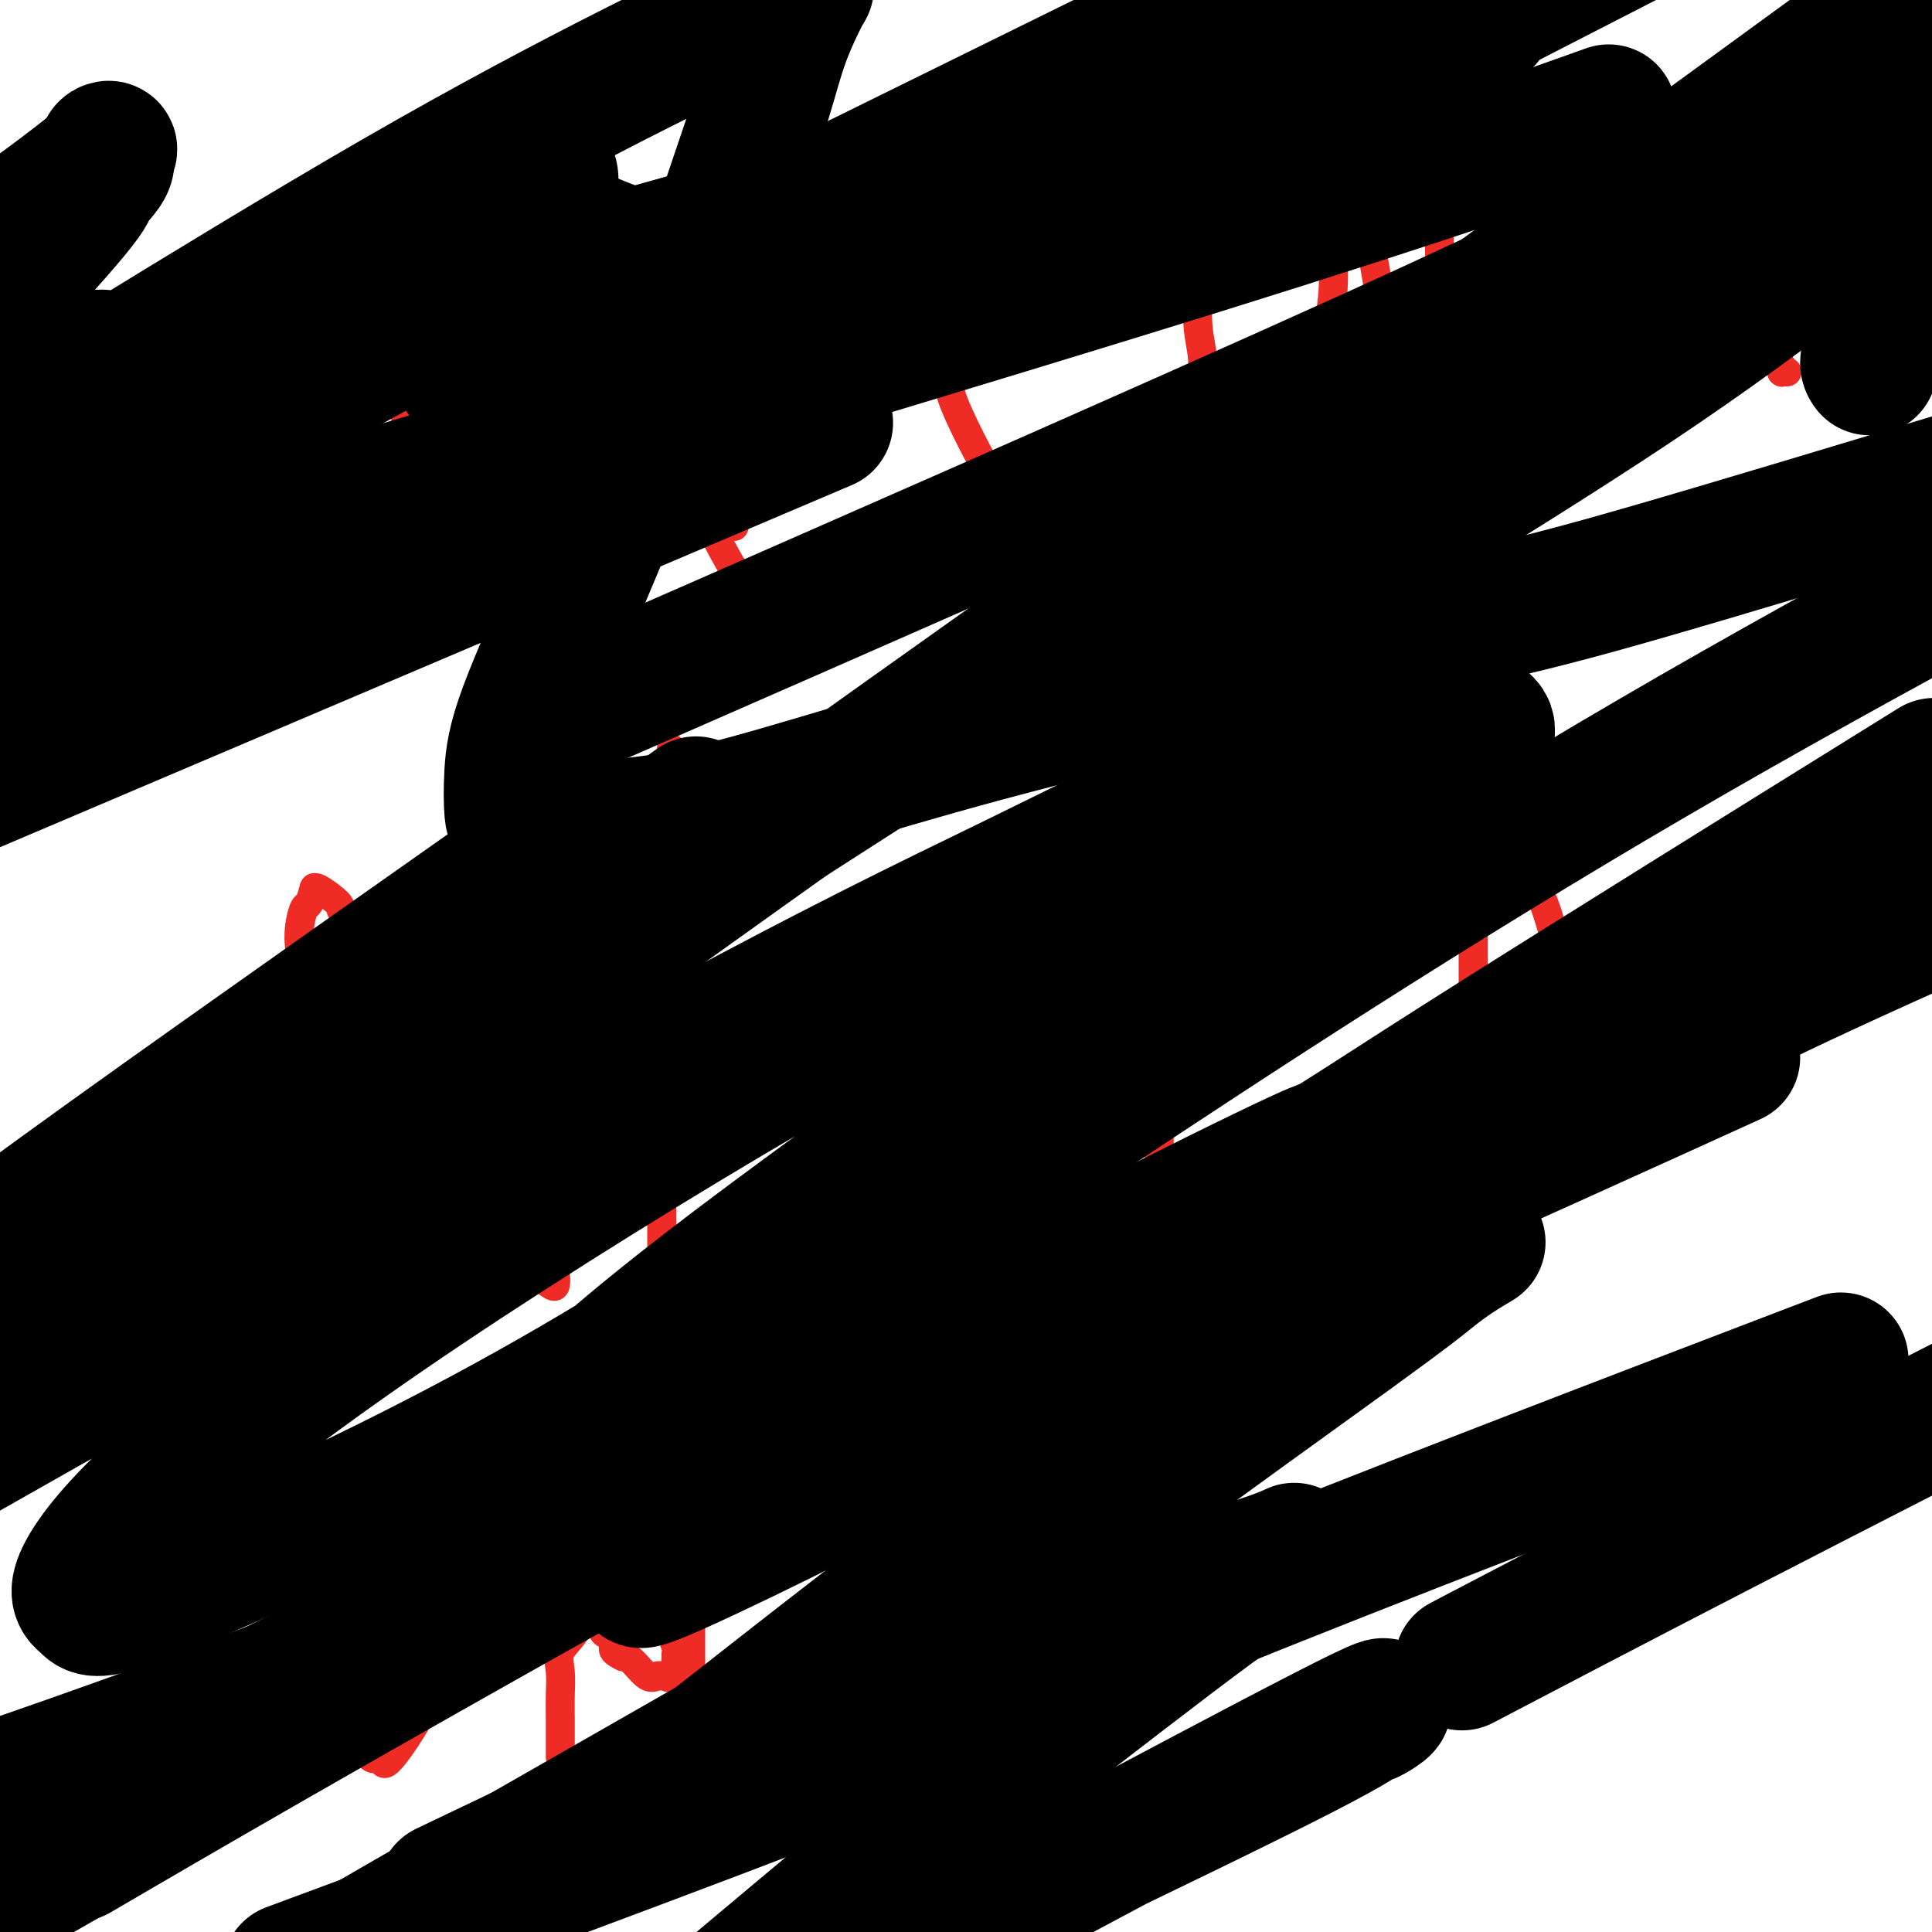 <svg viewBox='0 0 400 400' version='1.1' xmlns='http://www.w3.org/2000/svg' xmlns:xlink='http://www.w3.org/1999/xlink'><g fill='none' stroke='#EE2B24' stroke-width='6' stroke-linecap='round' stroke-linejoin='round'><path d='M53,49c0.000,0.953 0.000,1.905 0,2c0.000,0.095 0.000,-0.668 0,1c0.000,1.668 0.000,5.766 0,7c0.000,1.234 0.000,-0.397 0,1c-0.000,1.397 0.000,5.821 0,11c-0.000,5.179 0.000,11.114 0,16c0.000,4.886 0.000,8.722 0,13c0.000,4.278 0.000,8.998 0,12c0.000,3.002 0.000,4.285 0,5c0.000,0.715 0.000,0.860 0,1c0.000,0.140 0.000,0.275 0,0c-0.000,-0.275 -0.000,-0.959 0,-2c0.000,-1.041 0.000,-2.440 0,-3c0.000,-0.560 0.000,-0.280 0,0'/><path d='M64,56c0.341,-0.000 0.682,-0.000 1,0c0.318,0.000 0.614,0.000 1,0c0.386,-0.000 0.863,-0.000 1,0c0.137,0.000 -0.065,0.000 0,0c0.065,-0.000 0.398,-0.001 1,0c0.602,0.001 1.474,0.004 2,0c0.526,-0.004 0.706,-0.015 1,0c0.294,0.015 0.703,0.054 1,0c0.297,-0.054 0.482,-0.202 1,0c0.518,0.202 1.370,0.755 2,1c0.630,0.245 1.037,0.182 1,0c-0.037,-0.182 -0.518,-0.482 0,0c0.518,0.482 2.034,1.745 3,3c0.966,1.255 1.383,2.503 2,4c0.617,1.497 1.433,3.244 2,5c0.567,1.756 0.884,3.520 1,5c0.116,1.480 0.032,2.674 0,4c-0.032,1.326 -0.012,2.784 0,5c0.012,2.216 0.014,5.190 0,7c-0.014,1.810 -0.045,2.455 0,4c0.045,1.545 0.165,3.989 0,6c-0.165,2.011 -0.616,3.590 -1,5c-0.384,1.410 -0.701,2.651 -1,4c-0.299,1.349 -0.580,2.806 -1,4c-0.420,1.194 -0.980,2.127 -2,3c-1.020,0.873 -2.500,1.688 -3,2c-0.500,0.312 -0.019,0.123 0,0c0.019,-0.123 -0.423,-0.178 -1,0c-0.577,0.178 -1.288,0.589 -2,1'/><path d='M73,119c-0.901,0.480 -0.153,0.181 0,0c0.153,-0.181 -0.287,-0.245 -1,0c-0.713,0.245 -1.697,0.798 -2,1c-0.303,0.202 0.077,0.054 0,0c-0.077,-0.054 -0.609,-0.015 -1,0c-0.391,0.015 -0.641,0.004 -1,0c-0.359,-0.004 -0.827,-0.001 -1,0c-0.173,0.001 -0.049,0.000 0,0c0.049,-0.000 0.025,-0.000 0,0'/><path d='M129,47c0.027,0.019 0.054,0.039 0,0c-0.054,-0.039 -0.190,-0.135 -1,1c-0.810,1.135 -2.294,3.503 -3,5c-0.706,1.497 -0.632,2.125 -1,4c-0.368,1.875 -1.177,4.997 -2,9c-0.823,4.003 -1.660,8.887 -2,12c-0.340,3.113 -0.182,4.454 -1,8c-0.818,3.546 -2.611,9.296 -4,15c-1.389,5.704 -2.372,11.360 -3,16c-0.628,4.640 -0.900,8.263 -1,12c-0.100,3.737 -0.027,7.589 0,10c0.027,2.411 0.007,3.380 0,4c-0.007,0.620 -0.002,0.891 0,1c0.002,0.109 0.001,0.054 0,0'/><path d='M133,64c-0.007,-0.524 -0.014,-1.048 0,-1c0.014,0.048 0.051,0.669 0,1c-0.051,0.331 -0.188,0.371 0,2c0.188,1.629 0.702,4.847 1,7c0.298,2.153 0.379,3.240 1,6c0.621,2.760 1.784,7.192 3,11c1.216,3.808 2.487,6.992 4,10c1.513,3.008 3.267,5.839 5,9c1.733,3.161 3.444,6.651 5,9c1.556,2.349 2.957,3.555 4,4c1.043,0.445 1.726,0.127 2,0c0.274,-0.127 0.137,-0.064 0,0'/><path d='M152,109c-1.022,-1.072 -2.045,-2.144 -3,-3c-0.955,-0.856 -1.844,-1.498 -4,-2c-2.156,-0.502 -5.579,-0.866 -7,-1c-1.421,-0.134 -0.840,-0.037 -1,0c-0.160,0.037 -1.060,0.014 -2,0c-0.940,-0.014 -1.920,-0.018 -2,0c-0.080,0.018 0.738,0.057 0,0c-0.738,-0.057 -3.033,-0.211 -4,0c-0.967,0.211 -0.607,0.788 -1,1c-0.393,0.212 -1.541,0.061 -2,0c-0.459,-0.061 -0.230,-0.030 0,0'/><path d='M185,39c-0.184,0.505 -0.368,1.011 0,2c0.368,0.989 1.288,2.462 2,6c0.712,3.538 1.217,9.143 3,15c1.783,5.857 4.844,11.968 6,15c1.156,3.032 0.408,2.986 1,5c0.592,2.014 2.523,6.089 4,9c1.477,2.911 2.500,4.660 3,6c0.500,1.340 0.477,2.272 1,3c0.523,0.728 1.591,1.253 2,2c0.409,0.747 0.159,1.715 0,2c-0.159,0.285 -0.226,-0.112 0,0c0.226,0.112 0.746,0.735 1,1c0.254,0.265 0.242,0.172 1,0c0.758,-0.172 2.285,-0.424 4,-1c1.715,-0.576 3.618,-1.475 5,-2c1.382,-0.525 2.244,-0.677 4,-1c1.756,-0.323 4.408,-0.819 7,-1c2.592,-0.181 5.126,-0.049 7,0c1.874,0.049 3.090,0.013 4,0c0.910,-0.013 1.514,-0.004 2,0c0.486,0.004 0.853,0.001 1,0c0.147,-0.001 0.073,-0.001 0,0'/><path d='M252,99c-0.007,-0.177 -0.013,-0.353 0,-1c0.013,-0.647 0.047,-1.764 0,-2c-0.047,-0.236 -0.174,0.408 0,0c0.174,-0.408 0.650,-1.866 0,-4c-0.650,-2.134 -2.426,-4.942 -3,-8c-0.574,-3.058 0.053,-6.367 0,-9c-0.053,-2.633 -0.785,-4.589 -1,-8c-0.215,-3.411 0.087,-8.276 0,-11c-0.087,-2.724 -0.565,-3.307 -1,-5c-0.435,-1.693 -0.828,-4.494 -1,-6c-0.172,-1.506 -0.124,-1.715 0,-2c0.124,-0.285 0.322,-0.646 0,-1c-0.322,-0.354 -1.165,-0.701 -2,-1c-0.835,-0.299 -1.663,-0.551 -3,-1c-1.337,-0.449 -3.184,-1.094 -5,-2c-1.816,-0.906 -3.600,-2.071 -5,-3c-1.400,-0.929 -2.417,-1.620 -3,-2c-0.583,-0.380 -0.734,-0.448 -1,-1c-0.266,-0.552 -0.647,-1.586 -1,-2c-0.353,-0.414 -0.676,-0.207 -1,0'/><path d='M225,30c-3.479,-2.022 -1.675,-1.077 -1,-1c0.675,0.077 0.222,-0.714 0,-1c-0.222,-0.286 -0.212,-0.068 0,0c0.212,0.068 0.626,-0.014 1,0c0.374,0.014 0.708,0.124 1,0c0.292,-0.124 0.544,-0.481 2,0c1.456,0.481 4.118,1.800 5,2c0.882,0.200 -0.017,-0.718 1,0c1.017,0.718 3.950,3.073 5,4c1.050,0.927 0.218,0.426 1,1c0.782,0.574 3.179,2.222 4,3c0.821,0.778 0.064,0.687 0,1c-0.064,0.313 0.563,1.032 1,1c0.437,-0.032 0.685,-0.814 1,-1c0.315,-0.186 0.698,0.224 2,-1c1.302,-1.224 3.524,-4.081 5,-6c1.476,-1.919 2.205,-2.901 3,-4c0.795,-1.099 1.656,-2.314 2,-3c0.344,-0.686 0.172,-0.843 0,-1'/><path d='M258,24c1.547,-2.558 0.415,-1.953 0,-2c-0.415,-0.047 -0.111,-0.744 0,-1c0.111,-0.256 0.030,-0.069 0,0c-0.030,0.069 -0.009,0.020 0,0c0.009,-0.020 0.004,-0.010 0,0'/><path d='M277,35c0.001,0.179 0.001,0.359 0,1c-0.001,0.641 -0.005,1.744 0,2c0.005,0.256 0.017,-0.335 0,0c-0.017,0.335 -0.063,1.597 0,2c0.063,0.403 0.235,-0.053 0,1c-0.235,1.053 -0.876,3.615 -1,7c-0.124,3.385 0.268,7.592 0,12c-0.268,4.408 -1.196,9.016 -2,14c-0.804,4.984 -1.483,10.345 -2,15c-0.517,4.655 -0.870,8.606 -1,12c-0.130,3.394 -0.035,6.233 0,8c0.035,1.767 0.009,2.462 0,3c-0.009,0.538 -0.002,0.917 0,1c0.002,0.083 0.001,-0.132 0,-1c-0.001,-0.868 -0.000,-2.391 0,-3c0.000,-0.609 0.000,-0.305 0,0'/><path d='M283,51c0.015,-0.594 0.030,-1.189 0,-1c-0.030,0.189 -0.106,1.161 0,1c0.106,-0.161 0.395,-1.454 1,1c0.605,2.454 1.525,8.657 2,12c0.475,3.343 0.504,3.828 1,5c0.496,1.172 1.457,3.032 2,5c0.543,1.968 0.668,4.044 1,5c0.332,0.956 0.873,0.792 1,1c0.127,0.208 -0.158,0.787 0,1c0.158,0.213 0.759,0.061 1,0c0.241,-0.061 0.120,-0.030 0,0'/><path d='M289,78c0.199,0.011 0.398,0.021 0,0c-0.398,-0.021 -1.392,-0.074 -2,0c-0.608,0.074 -0.828,0.275 -2,0c-1.172,-0.275 -3.295,-1.027 -6,-1c-2.705,0.027 -5.993,0.834 -8,1c-2.007,0.166 -2.734,-0.309 -4,0c-1.266,0.309 -3.071,1.402 -4,2c-0.929,0.598 -0.981,0.699 -1,1c-0.019,0.301 -0.005,0.800 0,1c0.005,0.200 0.003,0.100 0,0'/><path d='M292,83c-0.431,1.491 -0.863,2.982 0,0c0.863,-2.982 3.020,-10.437 4,-14c0.980,-3.563 0.785,-3.233 1,-5c0.215,-1.767 0.842,-5.633 1,-9c0.158,-3.367 -0.154,-6.237 0,-9c0.154,-2.763 0.773,-5.418 1,-8c0.227,-2.582 0.061,-5.092 0,-7c-0.061,-1.908 -0.016,-3.214 0,-4c0.016,-0.786 0.005,-1.050 0,-2c-0.005,-0.950 -0.002,-2.584 0,-4c0.002,-1.416 0.004,-2.614 0,-4c-0.004,-1.386 -0.012,-2.960 0,-4c0.012,-1.040 0.046,-1.546 0,-2c-0.046,-0.454 -0.172,-0.855 0,-1c0.172,-0.145 0.642,-0.033 1,0c0.358,0.033 0.603,-0.013 1,0c0.397,0.013 0.947,0.084 1,0c0.053,-0.084 -0.392,-0.323 0,2c0.392,2.323 1.621,7.209 3,11c1.379,3.791 2.909,6.487 4,10c1.091,3.513 1.742,7.841 3,11c1.258,3.159 3.122,5.147 4,8c0.878,2.853 0.771,6.571 1,8c0.229,1.429 0.793,0.569 1,1c0.207,0.431 0.056,2.155 0,3c-0.056,0.845 -0.016,0.813 0,1c0.016,0.187 0.008,0.594 0,1'/><path d='M318,66c2.356,8.890 0.245,3.114 -1,1c-1.245,-2.114 -1.626,-0.566 -2,0c-0.374,0.566 -0.743,0.152 -1,0c-0.257,-0.152 -0.403,-0.041 -1,0c-0.597,0.041 -1.646,0.010 -2,0c-0.354,-0.010 -0.012,-0.001 0,0c0.012,0.001 -0.304,-0.008 -1,0c-0.696,0.008 -1.771,0.032 -2,0c-0.229,-0.032 0.389,-0.120 1,0c0.611,0.120 1.216,0.449 2,1c0.784,0.551 1.747,1.325 3,2c1.253,0.675 2.795,1.253 4,2c1.205,0.747 2.074,1.664 3,2c0.926,0.336 1.908,0.090 3,0c1.092,-0.090 2.294,-0.024 3,0c0.706,0.024 0.916,0.007 1,0c0.084,-0.007 0.042,-0.003 0,0'/><path d='M353,19c-0.069,-0.229 -0.139,-0.458 0,1c0.139,1.458 0.486,4.603 0,8c-0.486,3.397 -1.805,7.045 -2,10c-0.195,2.955 0.732,5.216 0,8c-0.732,2.784 -3.124,6.090 -4,9c-0.876,2.910 -0.235,5.425 0,7c0.235,1.575 0.063,2.212 0,3c-0.063,0.788 -0.017,1.728 0,2c0.017,0.272 0.005,-0.123 0,0c-0.005,0.123 -0.001,0.764 0,1c0.001,0.236 0.000,0.067 0,0c-0.000,-0.067 -0.000,-0.034 0,0'/><path d='M351,32c-0.080,0.047 -0.161,0.094 0,0c0.161,-0.094 0.563,-0.327 1,0c0.437,0.327 0.909,1.216 1,2c0.091,0.784 -0.200,1.463 0,4c0.200,2.537 0.890,6.932 1,9c0.110,2.068 -0.359,1.811 0,4c0.359,2.189 1.546,6.825 3,10c1.454,3.175 3.173,4.889 5,7c1.827,2.111 3.761,4.618 5,6c1.239,1.382 1.782,1.638 2,2c0.218,0.362 0.110,0.829 0,1c-0.110,0.171 -0.222,0.046 0,0c0.222,-0.046 0.778,-0.013 1,0c0.222,0.013 0.111,0.007 0,0'/><path d='M366,70c-0.308,-0.033 -0.616,-0.065 -1,0c-0.384,0.065 -0.843,0.229 -1,0c-0.157,-0.229 -0.010,-0.850 0,-1c0.010,-0.150 -0.115,0.171 -1,0c-0.885,-0.171 -2.530,-0.835 -3,-1c-0.470,-0.165 0.235,0.167 0,0c-0.235,-0.167 -1.410,-0.833 -2,-1c-0.590,-0.167 -0.596,0.166 -1,0c-0.404,-0.166 -1.208,-0.829 -2,-1c-0.792,-0.171 -1.572,0.150 -3,0c-1.428,-0.150 -3.503,-0.772 -5,-1c-1.497,-0.228 -2.415,-0.061 -3,0c-0.585,0.061 -0.837,0.016 -2,0c-1.163,-0.016 -3.236,-0.004 -4,0c-0.764,0.004 -0.218,0.001 0,0c0.218,-0.001 0.109,-0.001 0,0'/><path d='M44,282c-0.012,0.284 -0.024,0.568 0,0c0.024,-0.568 0.083,-1.987 0,-3c-0.083,-1.013 -0.307,-1.621 0,-4c0.307,-2.379 1.145,-6.530 2,-10c0.855,-3.470 1.728,-6.258 3,-12c1.272,-5.742 2.942,-14.439 4,-19c1.058,-4.561 1.503,-4.987 2,-7c0.497,-2.013 1.048,-5.612 2,-9c0.952,-3.388 2.307,-6.565 3,-9c0.693,-2.435 0.725,-4.128 1,-6c0.275,-1.872 0.795,-3.924 1,-5c0.205,-1.076 0.097,-1.175 0,-2c-0.097,-0.825 -0.184,-2.374 0,-4c0.184,-1.626 0.637,-3.328 1,-4c0.363,-0.672 0.634,-0.313 1,-1c0.366,-0.687 0.826,-2.419 1,-3c0.174,-0.581 0.062,-0.011 0,0c-0.062,0.011 -0.073,-0.539 1,0c1.073,0.539 3.230,2.165 4,3c0.770,0.835 0.153,0.877 1,2c0.847,1.123 3.157,3.327 5,6c1.843,2.673 3.220,5.814 5,9c1.780,3.186 3.963,6.417 6,10c2.037,3.583 3.927,7.517 6,11c2.073,3.483 4.327,6.515 6,10c1.673,3.485 2.764,7.424 4,10c1.236,2.576 2.618,3.788 4,5'/><path d='M107,250c5.136,9.682 2.476,6.386 2,6c-0.476,-0.386 1.232,2.137 2,4c0.768,1.863 0.598,3.064 1,4c0.402,0.936 1.378,1.606 2,2c0.622,0.394 0.891,0.513 1,0c0.109,-0.513 0.057,-1.656 0,-2c-0.057,-0.344 -0.120,0.112 0,-1c0.120,-1.112 0.425,-3.790 0,-9c-0.425,-5.210 -1.578,-12.950 -2,-17c-0.422,-4.050 -0.113,-4.410 0,-8c0.113,-3.590 0.030,-10.409 0,-15c-0.030,-4.591 -0.008,-6.953 0,-10c0.008,-3.047 0.002,-6.780 0,-9c-0.002,-2.220 -0.001,-2.928 0,-4c0.001,-1.072 0.000,-2.508 0,-3c-0.000,-0.492 -0.000,-0.039 0,0c0.000,0.039 0.000,-0.336 0,-1c-0.000,-0.664 -0.000,-1.618 0,-2c0.000,-0.382 0.000,-0.191 0,0'/><path d='M137,266c-0.000,-0.339 -0.000,-0.678 0,-1c0.000,-0.322 0.000,-0.626 0,-1c-0.000,-0.374 -0.000,-0.816 0,-1c0.000,-0.184 0.000,-0.110 0,-1c-0.000,-0.890 -0.000,-2.746 0,-5c0.000,-2.254 0.000,-4.907 0,-7c-0.000,-2.093 -0.000,-3.627 0,-6c0.000,-2.373 0.000,-5.586 0,-9c-0.000,-3.414 -0.000,-7.030 0,-10c0.000,-2.970 0.001,-5.294 0,-7c-0.001,-1.706 -0.004,-2.794 0,-4c0.004,-1.206 0.015,-2.531 0,-4c-0.015,-1.469 -0.057,-3.084 0,-4c0.057,-0.916 0.211,-1.134 0,-2c-0.211,-0.866 -0.789,-2.378 -1,-3c-0.211,-0.622 -0.057,-0.352 0,-1c0.057,-0.648 0.015,-2.214 0,-3c-0.015,-0.786 -0.004,-0.792 0,-1c0.004,-0.208 0.001,-0.618 0,-1c-0.001,-0.382 -0.000,-0.737 0,-1c0.000,-0.263 0.000,-0.435 0,-1c-0.000,-0.565 -0.000,-1.522 0,-2c0.000,-0.478 0.000,-0.475 0,-1c-0.000,-0.525 -0.000,-1.577 0,-2c0.000,-0.423 0.000,-0.216 0,0c-0.000,0.216 -0.000,0.443 0,0c0.000,-0.443 0.000,-1.555 0,-2c-0.000,-0.445 -0.000,-0.222 0,0'/><path d='M139,155c0.000,0.000 0.100,0.100 0.1,0.1'/><path d='M215,188c-0.521,0.726 -1.041,1.451 -2,2c-0.959,0.549 -2.355,0.921 -3,1c-0.645,0.079 -0.537,-0.134 -1,0c-0.463,0.134 -1.497,0.615 -2,1c-0.503,0.385 -0.474,0.674 -1,1c-0.526,0.326 -1.605,0.688 -2,1c-0.395,0.312 -0.106,0.574 0,1c0.106,0.426 0.027,1.016 0,2c-0.027,0.984 -0.003,2.362 0,3c0.003,0.638 -0.015,0.536 0,1c0.015,0.464 0.064,1.495 0,3c-0.064,1.505 -0.242,3.485 0,5c0.242,1.515 0.905,2.564 3,5c2.095,2.436 5.622,6.260 10,9c4.378,2.740 9.608,4.395 12,5c2.392,0.605 1.947,0.161 3,0c1.053,-0.161 3.603,-0.040 5,0c1.397,0.040 1.642,-0.001 2,0c0.358,0.001 0.828,0.043 1,0c0.172,-0.043 0.046,-0.172 0,0c-0.046,0.172 -0.012,0.644 0,1c0.012,0.356 0.003,0.595 0,1c-0.003,0.405 -0.001,0.975 0,1c0.001,0.025 0.001,-0.495 0,1c-0.001,1.495 -0.003,5.006 0,7c0.003,1.994 0.011,2.473 0,4c-0.011,1.527 -0.041,4.103 0,6c0.041,1.897 0.155,3.113 0,4c-0.155,0.887 -0.577,1.443 -1,2'/><path d='M239,255c-0.264,4.819 -0.424,3.367 -1,3c-0.576,-0.367 -1.569,0.349 -2,1c-0.431,0.651 -0.300,1.235 -1,2c-0.700,0.765 -2.230,1.711 -3,2c-0.770,0.289 -0.780,-0.080 -1,0c-0.220,0.080 -0.649,0.610 -1,1c-0.351,0.390 -0.624,0.639 -1,1c-0.376,0.361 -0.857,0.832 -2,1c-1.143,0.168 -2.949,0.031 -4,0c-1.051,-0.031 -1.347,0.044 -3,0c-1.653,-0.044 -4.661,-0.208 -6,0c-1.339,0.208 -1.007,0.789 -1,1c0.007,0.211 -0.312,0.051 -1,0c-0.688,-0.051 -1.747,0.007 -2,0c-0.253,-0.007 0.300,-0.079 0,0c-0.300,0.079 -1.451,0.310 -2,0c-0.549,-0.310 -0.494,-1.160 -1,-2c-0.506,-0.840 -1.573,-1.668 -2,-2c-0.427,-0.332 -0.213,-0.166 0,0'/><path d='M305,181c0.000,0.817 0.000,1.635 0,2c-0.000,0.365 -0.000,0.278 0,2c0.000,1.722 0.000,5.253 0,8c-0.000,2.747 -0.000,4.710 0,8c0.000,3.290 0.000,7.909 0,13c-0.000,5.091 -0.000,10.655 0,14c0.000,3.345 0.000,4.471 0,7c-0.000,2.529 -0.000,6.461 0,8c0.000,1.539 0.000,0.683 0,2c-0.000,1.317 -0.001,4.805 0,7c0.001,2.195 0.004,3.097 0,4c-0.004,0.903 -0.015,1.807 0,3c0.015,1.193 0.057,2.677 0,4c-0.057,1.323 -0.211,2.487 0,3c0.211,0.513 0.789,0.375 1,0c0.211,-0.375 0.057,-0.985 0,-2c-0.057,-1.015 -0.016,-2.433 0,-3c0.016,-0.567 0.008,-0.284 0,0'/><path d='M315,172c-0.161,-0.360 -0.322,-0.721 0,1c0.322,1.721 1.125,5.522 2,8c0.875,2.478 1.820,3.633 3,7c1.180,3.367 2.593,8.946 4,13c1.407,4.054 2.807,6.582 4,9c1.193,2.418 2.179,4.725 3,7c0.821,2.275 1.475,4.519 2,6c0.525,1.481 0.919,2.198 1,3c0.081,0.802 -0.152,1.689 0,2c0.152,0.311 0.689,0.047 1,0c0.311,-0.047 0.395,0.123 1,1c0.605,0.877 1.730,2.459 2,3c0.270,0.541 -0.316,0.039 0,0c0.316,-0.039 1.535,0.386 2,1c0.465,0.614 0.177,1.419 0,2c-0.177,0.581 -0.243,0.939 0,1c0.243,0.061 0.796,-0.176 1,0c0.204,0.176 0.058,0.765 0,1c-0.058,0.235 -0.029,0.118 0,0'/><path d='M335,209c-0.419,-0.009 -0.839,-0.017 -1,0c-0.161,0.017 -0.065,0.061 0,0c0.065,-0.061 0.099,-0.226 -1,0c-1.099,0.226 -3.332,0.844 -5,1c-1.668,0.156 -2.772,-0.151 -4,0c-1.228,0.151 -2.580,0.759 -3,1c-0.420,0.241 0.093,0.116 0,0c-0.093,-0.116 -0.794,-0.224 -1,0c-0.206,0.224 0.081,0.778 0,1c-0.081,0.222 -0.530,0.112 -1,0c-0.470,-0.112 -0.961,-0.226 -1,0c-0.039,0.226 0.374,0.792 0,1c-0.374,0.208 -1.535,0.060 -2,0c-0.465,-0.060 -0.232,-0.030 0,0'/><path d='M72,334c0.000,-0.210 0.000,-0.420 0,0c-0.000,0.420 -0.000,1.470 0,3c0.000,1.530 0.000,3.542 0,5c-0.000,1.458 -0.000,2.364 0,3c0.000,0.636 0.000,1.001 0,2c-0.000,0.999 -0.001,2.631 0,4c0.001,1.369 0.004,2.473 0,3c-0.004,0.527 -0.016,0.475 0,1c0.016,0.525 0.058,1.627 0,2c-0.058,0.373 -0.218,0.016 0,0c0.218,-0.016 0.814,0.310 1,1c0.186,0.690 -0.038,1.744 0,2c0.038,0.256 0.339,-0.285 1,0c0.661,0.285 1.683,1.395 2,2c0.317,0.605 -0.072,0.705 0,1c0.072,0.295 0.605,0.784 1,1c0.395,0.216 0.652,0.158 1,0c0.348,-0.158 0.787,-0.416 1,0c0.213,0.416 0.201,1.505 1,1c0.799,-0.505 2.410,-2.605 4,-5c1.590,-2.395 3.158,-5.087 4,-7c0.842,-1.913 0.958,-3.049 1,-4c0.042,-0.951 0.011,-1.718 0,-2c-0.011,-0.282 -0.003,-0.081 0,0c0.003,0.081 0.002,0.040 0,0'/><path d='M89,347c0.593,-2.002 -0.426,-0.508 -1,0c-0.574,0.508 -0.704,0.032 -1,0c-0.296,-0.032 -0.759,0.382 -1,0c-0.241,-0.382 -0.260,-1.561 0,-3c0.260,-1.439 0.800,-3.140 1,-4c0.200,-0.860 0.060,-0.880 0,-2c-0.060,-1.120 -0.039,-3.341 0,-6c0.039,-2.659 0.098,-5.757 0,-7c-0.098,-1.243 -0.352,-0.631 -1,-1c-0.648,-0.369 -1.690,-1.721 -2,-2c-0.310,-0.279 0.113,0.514 0,1c-0.113,0.486 -0.762,0.666 -1,1c-0.238,0.334 -0.064,0.821 0,1c0.064,0.179 0.017,0.048 0,0c-0.017,-0.048 -0.005,-0.014 0,0c0.005,0.014 0.002,0.007 0,0'/><path d='M116,363c-0.002,0.675 -0.003,1.349 0,0c0.003,-1.349 0.011,-4.723 0,-7c-0.011,-2.277 -0.040,-3.457 0,-5c0.040,-1.543 0.150,-3.450 0,-5c-0.150,-1.550 -0.561,-2.745 0,-4c0.561,-1.255 2.094,-2.571 3,-4c0.906,-1.429 1.186,-2.972 2,-4c0.814,-1.028 2.163,-1.543 3,-2c0.837,-0.457 1.164,-0.857 2,-1c0.836,-0.143 2.182,-0.030 3,0c0.818,0.030 1.108,-0.022 2,0c0.892,0.022 2.386,0.118 3,0c0.614,-0.118 0.347,-0.451 1,0c0.653,0.451 2.227,1.684 3,3c0.773,1.316 0.744,2.714 1,4c0.256,1.286 0.798,2.461 1,3c0.202,0.539 0.064,0.442 0,1c-0.064,0.558 -0.055,1.771 0,2c0.055,0.229 0.155,-0.527 0,0c-0.155,0.527 -0.566,2.337 -1,3c-0.434,0.663 -0.892,0.181 -1,0c-0.108,-0.181 0.133,-0.059 0,0c-0.133,0.059 -0.641,0.054 -1,0c-0.359,-0.054 -0.571,-0.159 -1,0c-0.429,0.159 -1.077,0.581 -2,0c-0.923,-0.581 -2.121,-2.166 -3,-3c-0.879,-0.834 -1.440,-0.917 -2,-1'/><path d='M129,343c-2.032,-0.958 -2.114,-1.353 -2,-2c0.114,-0.647 0.422,-1.544 0,-2c-0.422,-0.456 -1.575,-0.469 -2,-1c-0.425,-0.531 -0.121,-1.580 0,-2c0.121,-0.420 0.061,-0.210 0,0'/><path d='M122,303c-0.083,-0.423 -0.167,-0.845 0,-1c0.167,-0.155 0.583,-0.042 1,0c0.417,0.042 0.833,0.012 1,0c0.167,-0.012 0.083,-0.006 0,0'/><path d='M124,302c0.000,0.452 0.000,0.905 0,1c0.000,0.095 0.000,-0.167 0,0c-0.000,0.167 0.000,0.762 0,1c0.000,0.238 0.000,0.119 0,0'/><path d='M135,316c0.000,0.000 0.100,0.100 0.1,0.1'/><path d='M143,325c-0.000,-0.645 -0.000,-1.291 0,0c0.000,1.291 0.000,4.518 0,7c-0.000,2.482 -0.000,4.219 0,6c0.000,1.781 0.000,3.607 0,5c-0.000,1.393 -0.000,2.353 0,3c0.000,0.647 0.000,0.981 0,3c-0.000,2.019 -0.000,5.722 0,8c0.000,2.278 0.000,3.132 0,4c-0.000,0.868 -0.001,1.752 0,3c0.001,1.248 0.004,2.860 0,4c-0.004,1.140 -0.013,1.807 0,2c0.013,0.193 0.050,-0.087 0,-1c-0.050,-0.913 -0.186,-2.458 0,-4c0.186,-1.542 0.695,-3.081 1,-4c0.305,-0.919 0.408,-1.216 1,-2c0.592,-0.784 1.674,-2.053 2,-3c0.326,-0.947 -0.105,-1.573 0,-2c0.105,-0.427 0.746,-0.655 1,-1c0.254,-0.345 0.121,-0.805 0,-1c-0.121,-0.195 -0.228,-0.124 0,0c0.228,0.124 0.793,0.301 1,0c0.207,-0.301 0.056,-1.081 1,0c0.944,1.081 2.984,4.023 4,6c1.016,1.977 1.008,2.988 1,4'/><path d='M155,362c1.221,1.724 0.772,1.534 1,2c0.228,0.466 1.133,1.589 2,3c0.867,1.411 1.695,3.111 2,4c0.305,0.889 0.087,0.968 0,1c-0.087,0.032 -0.044,0.016 0,0'/><path d='M173,353c-0.000,0.470 -0.000,0.941 0,1c0.000,0.059 0.000,-0.293 0,0c-0.000,0.293 -0.001,1.230 0,2c0.001,0.770 0.004,1.373 0,2c-0.004,0.627 -0.015,1.278 0,2c0.015,0.722 0.055,1.515 0,2c-0.055,0.485 -0.205,0.661 0,1c0.205,0.339 0.767,0.842 1,1c0.233,0.158 0.139,-0.029 0,0c-0.139,0.029 -0.322,0.275 0,0c0.322,-0.275 1.148,-1.071 2,-2c0.852,-0.929 1.731,-1.991 2,-3c0.269,-1.009 -0.071,-1.964 0,-3c0.071,-1.036 0.555,-2.151 1,-3c0.445,-0.849 0.851,-1.432 1,-2c0.149,-0.568 0.039,-1.123 0,-1c-0.039,0.123 -0.008,0.923 0,1c0.008,0.077 -0.006,-0.568 0,0c0.006,0.568 0.034,2.348 0,5c-0.034,2.652 -0.129,6.174 0,7c0.129,0.826 0.482,-1.044 0,1c-0.482,2.044 -1.799,8.001 -2,12c-0.201,3.999 0.715,6.038 0,9c-0.715,2.962 -3.061,6.846 -4,10c-0.939,3.154 -0.469,5.577 0,8'/><path d='M174,394c0.000,0.000 0.000,0.000 0,0c0.000,0.000 0.000,0.000 0,0'/><path d='M199,327c0.000,0.518 0.000,1.037 0,2c0.000,0.963 0.000,2.372 0,4c-0.000,1.628 0.000,3.475 0,5c0.000,1.525 0.000,2.727 0,6c0.000,3.273 0.000,8.617 0,13c0.000,4.383 0.000,7.806 0,10c0.000,2.194 0.000,3.159 0,5c0.000,1.841 0.000,4.560 0,6c0.000,1.440 0.000,1.603 0,2c0.000,0.397 0.000,1.030 0,1c0.000,-0.030 0.000,-0.723 0,-1c0.000,-0.277 0.000,-0.139 0,0'/><path d='M191,360c-0.067,0.004 -0.135,0.008 0,0c0.135,-0.008 0.472,-0.026 1,0c0.528,0.026 1.245,0.098 2,0c0.755,-0.098 1.546,-0.366 3,-1c1.454,-0.634 3.570,-1.634 6,-3c2.430,-1.366 5.173,-3.098 7,-4c1.827,-0.902 2.737,-0.974 3,-1c0.263,-0.026 -0.122,-0.007 0,0c0.122,0.007 0.749,0.002 1,0c0.251,-0.002 0.125,-0.001 0,0'/></g>
<g fill='none' stroke='#000000' stroke-width='28' stroke-linecap='round' stroke-linejoin='round'><path d='M71,339c0.272,0.028 0.545,0.056 1,0c0.455,-0.056 1.093,-0.195 1,0c-0.093,0.195 -0.915,0.724 0,0c0.915,-0.724 3.568,-2.699 16,-12c12.432,-9.301 34.641,-25.926 57,-42c22.359,-16.074 44.866,-31.597 77,-53c32.134,-21.403 73.895,-48.687 119,-75c45.105,-26.313 93.552,-51.657 142,-77'/><path d='M352,222c5.815,-2.643 11.631,-5.286 0,0c-11.631,5.286 -40.708,18.500 -91,41c-50.292,22.500 -121.798,54.286 -182,78c-60.202,23.714 -109.101,39.357 -158,55'/><path d='M4,284c-24.244,17.467 -48.489,34.933 0,0c48.489,-34.933 169.711,-122.267 249,-178c79.289,-55.733 116.644,-79.867 154,-104'/><path d='M151,96c17.250,-7.333 34.500,-14.667 0,0c-34.500,14.667 -120.750,51.333 -207,88'/><path d='M122,65c-22.500,11.083 -45.000,22.167 0,0c45.000,-22.167 157.500,-77.583 270,-133'/><path d='M281,16c23.000,-10.400 46.000,-20.800 0,0c-46.000,20.800 -161.000,72.800 -248,114c-87.000,41.200 -146.000,71.600 -205,102'/><path d='M43,137c-7.822,3.911 -15.644,7.822 0,0c15.644,-7.822 54.756,-27.378 111,-56c56.244,-28.622 129.622,-66.311 203,-104'/><path d='M141,77c13.167,-7.500 26.333,-15.000 0,0c-26.333,15.000 -92.167,52.500 -158,90'/><path d='M136,139c-14.935,6.536 -29.869,13.071 0,0c29.869,-13.071 104.542,-45.750 147,-65c42.458,-19.250 52.702,-25.071 78,-36c25.298,-10.929 65.649,-26.964 106,-43'/><path d='M328,25c4.393,-1.565 8.786,-3.131 0,0c-8.786,3.131 -30.750,10.958 -79,26c-48.250,15.042 -122.786,37.298 -179,54c-56.214,16.702 -94.107,27.851 -132,39'/><path d='M-1,62c-1.717,1.883 -3.433,3.765 0,0c3.433,-3.765 12.016,-13.179 16,-18c3.984,-4.821 3.369,-5.049 4,-6c0.631,-0.951 2.509,-2.626 3,-4c0.491,-1.374 -0.406,-2.447 0,-3c0.406,-0.553 2.116,-0.587 -2,3c-4.116,3.587 -14.058,10.793 -24,18'/><path d='M93,64c-8.588,2.509 -17.175,5.018 0,0c17.175,-5.018 60.113,-17.564 90,-25c29.887,-7.436 46.724,-9.761 55,-11c8.276,-1.239 7.993,-1.391 7,-1c-0.993,0.391 -2.694,1.327 -5,2c-2.306,0.673 -5.217,1.084 -8,2c-2.783,0.916 -5.437,2.338 -11,5c-5.563,2.662 -14.036,6.564 -21,10c-6.964,3.436 -12.420,6.404 -19,8c-6.580,1.596 -14.286,1.819 -20,2c-5.714,0.181 -9.437,0.321 -14,0c-4.563,-0.321 -9.965,-1.104 -16,-3c-6.035,-1.896 -12.704,-4.904 -17,-7c-4.296,-2.096 -6.220,-3.279 -8,-5c-1.780,-1.721 -3.417,-3.979 -4,-5c-0.583,-1.021 -0.113,-0.806 0,-1c0.113,-0.194 -0.131,-0.798 0,-1c0.131,-0.202 0.636,-0.002 1,0c0.364,0.002 0.586,-0.193 2,0c1.414,0.193 4.021,0.775 6,1c1.979,0.225 3.328,0.093 3,3c-0.328,2.907 -2.335,8.851 -5,13c-2.665,4.149 -5.987,6.502 -15,12c-9.013,5.498 -23.718,14.142 -44,24c-20.282,9.858 -46.141,20.929 -72,32'/><path d='M1,82c-0.317,0.188 -0.633,0.376 0,0c0.633,-0.376 2.216,-1.316 4,-2c1.784,-0.684 3.770,-1.112 6,-2c2.230,-0.888 4.705,-2.236 6,-3c1.295,-0.764 1.409,-0.943 2,-1c0.591,-0.057 1.659,0.007 2,0c0.341,-0.007 -0.045,-0.086 0,0c0.045,0.086 0.521,0.339 0,1c-0.521,0.661 -2.039,1.732 -3,2c-0.961,0.268 -1.365,-0.267 -2,0c-0.635,0.267 -1.501,1.335 -3,3c-1.499,1.665 -3.633,3.927 -3,4c0.633,0.073 4.031,-2.041 17,-10c12.969,-7.959 35.507,-21.762 55,-33c19.493,-11.238 35.940,-19.910 50,-27c14.060,-7.090 25.731,-12.597 31,-15c5.269,-2.403 4.134,-1.701 3,-1'/><path d='M166,-1c0.366,-0.727 0.732,-1.453 0,0c-0.732,1.453 -2.560,5.087 -4,9c-1.440,3.913 -2.490,8.107 -4,13c-1.510,4.893 -3.479,10.486 -6,18c-2.521,7.514 -5.593,16.950 -9,26c-3.407,9.050 -7.148,17.713 -11,27c-3.852,9.287 -7.815,19.199 -12,29c-4.185,9.801 -8.594,19.492 -11,26c-2.406,6.508 -2.811,9.832 -3,13c-0.189,3.168 -0.162,6.179 0,8c0.162,1.821 0.458,2.451 6,3c5.542,0.549 16.330,1.017 31,-2c14.670,-3.017 33.221,-9.520 61,-17c27.779,-7.480 64.787,-15.937 87,-21c22.213,-5.063 29.632,-6.732 48,-12c18.368,-5.268 47.684,-14.134 77,-23'/><path d='M390,165c9.069,-5.630 18.138,-11.261 0,0c-18.138,11.261 -63.482,39.413 -88,55c-24.518,15.587 -28.210,18.609 -49,30c-20.790,11.391 -58.678,31.152 -82,44c-23.322,12.848 -32.076,18.781 -36,22c-3.924,3.219 -3.017,3.722 -3,4c0.017,0.278 -0.857,0.332 1,0c1.857,-0.332 6.445,-1.050 20,-8c13.555,-6.950 36.077,-20.131 69,-36c32.923,-15.869 76.249,-34.426 98,-45c21.751,-10.574 21.929,-13.164 44,-24c22.071,-10.836 66.036,-29.918 110,-49'/><path d='M337,223c8.866,-4.665 17.733,-9.331 0,0c-17.733,9.331 -62.065,32.658 -97,50c-34.935,17.342 -60.471,28.699 -74,35c-13.529,6.301 -15.049,7.546 -19,10c-3.951,2.454 -10.332,6.117 -12,7c-1.668,0.883 1.378,-1.014 0,0c-1.378,1.014 -7.182,4.937 6,-1c13.182,-5.937 45.348,-21.736 72,-37c26.652,-15.264 47.791,-29.994 76,-47c28.209,-17.006 63.488,-36.287 87,-50c23.512,-13.713 35.256,-21.856 47,-30'/><path d='M328,228c10.165,-7.229 20.331,-14.458 0,0c-20.331,14.458 -71.157,50.604 -107,77c-35.843,26.396 -56.702,43.044 -72,55c-15.298,11.956 -25.036,19.222 -29,22c-3.964,2.778 -2.154,1.067 -2,1c0.154,-0.067 -1.347,1.508 1,0c2.347,-1.508 8.540,-6.099 19,-14c10.460,-7.901 25.185,-19.111 41,-31c15.815,-11.889 32.721,-24.456 43,-32c10.279,-7.544 13.931,-10.063 28,-18c14.069,-7.937 38.553,-21.291 49,-27c10.447,-5.709 6.856,-3.772 4,-2c-2.856,1.772 -4.978,3.380 -7,5c-2.022,1.620 -3.945,3.252 -16,12c-12.055,8.748 -34.241,24.613 -44,32c-9.759,7.387 -7.089,6.297 -29,19c-21.911,12.703 -68.403,39.201 -96,55c-27.597,15.799 -36.298,20.900 -45,26'/><path d='M99,388c-5.892,2.820 -11.785,5.640 0,0c11.785,-5.640 41.247,-19.741 65,-30c23.753,-10.259 41.797,-16.675 58,-22c16.203,-5.325 30.565,-9.558 38,-12c7.435,-2.442 7.943,-3.093 8,-3c0.057,0.093 -0.335,0.928 -2,2c-1.665,1.072 -4.601,2.380 -15,10c-10.399,7.620 -28.261,21.552 -38,29c-9.739,7.448 -11.354,8.414 -23,18c-11.646,9.586 -33.323,27.793 -55,46'/><path d='M222,386c-4.891,2.352 -9.781,4.704 0,0c9.781,-4.704 34.235,-16.462 47,-23c12.765,-6.538 13.843,-7.854 14,-8c0.157,-0.146 -0.607,0.878 1,0c1.607,-0.878 5.587,-3.660 -2,0c-7.587,3.660 -26.739,13.760 -46,24c-19.261,10.240 -38.630,20.620 -58,31'/><path d='M307,342c-3.733,1.956 -7.467,3.911 0,0c7.467,-3.911 26.133,-13.689 50,-26c23.867,-12.311 52.933,-27.156 82,-42'/><path d='M367,287c12.256,-4.685 24.512,-9.369 0,0c-24.512,9.369 -85.792,32.792 -118,46c-32.208,13.208 -35.345,16.202 -62,27c-26.655,10.798 -76.827,29.399 -127,48'/><path d='M22,374c-6.921,3.643 -13.842,7.285 0,0c13.842,-7.285 48.447,-25.498 78,-41c29.553,-15.502 54.055,-28.292 71,-37c16.945,-8.708 26.334,-13.333 30,-15c3.666,-1.667 1.611,-0.376 2,-1c0.389,-0.624 3.223,-3.162 -9,3c-12.223,6.162 -39.503,21.023 -54,29c-14.497,7.977 -16.211,9.071 -35,20c-18.789,10.929 -54.654,31.694 -76,44c-21.346,12.306 -28.173,16.153 -35,20'/><path d='M19,382c-2.767,1.617 -5.534,3.233 0,0c5.534,-3.233 19.369,-11.316 38,-22c18.631,-10.684 42.059,-23.970 69,-39c26.941,-15.030 57.394,-31.803 84,-46c26.606,-14.197 49.365,-25.818 61,-32c11.635,-6.182 12.146,-6.925 11,-7c-1.146,-0.075 -3.951,0.519 -6,1c-2.049,0.481 -3.344,0.850 -14,6c-10.656,5.150 -30.673,15.082 -53,27c-22.327,11.918 -46.964,25.823 -78,42c-31.036,16.177 -68.471,34.624 -89,45c-20.529,10.376 -24.151,12.679 -32,17c-7.849,4.321 -19.924,10.661 -32,17'/><path d='M127,282c-1.760,1.519 -3.520,3.037 0,0c3.520,-3.037 12.320,-10.631 33,-26c20.680,-15.369 53.240,-38.514 74,-54c20.760,-15.486 29.720,-23.313 33,-27c3.280,-3.687 0.879,-3.234 2,-4c1.121,-0.766 5.765,-2.752 -2,0c-7.765,2.752 -27.940,10.242 -49,20c-21.060,9.758 -43.006,21.782 -67,36c-23.994,14.218 -50.035,30.628 -71,45c-20.965,14.372 -36.855,26.705 -47,36c-10.145,9.295 -14.545,15.552 -16,19c-1.455,3.448 0.036,4.088 1,5c0.964,0.912 1.401,2.097 10,-1c8.599,-3.097 25.360,-10.475 45,-20c19.640,-9.525 42.159,-21.196 70,-39c27.841,-17.804 61.002,-41.742 84,-56c22.998,-14.258 35.831,-18.837 48,-28c12.169,-9.163 23.673,-22.909 29,-30c5.327,-7.091 4.479,-7.527 2,-9c-2.479,-1.473 -6.587,-3.983 -16,-2c-9.413,1.983 -24.131,8.459 -38,15c-13.869,6.541 -26.888,13.146 -43,21c-16.112,7.854 -35.318,16.958 -74,38c-38.682,21.042 -96.841,54.021 -155,87'/><path d='M64,224c-7.889,5.667 -15.778,11.333 0,0c15.778,-11.333 55.222,-39.667 71,-51c15.778,-11.333 7.889,-5.667 0,0'/><path d='M101,184c-37.750,26.583 -75.500,53.167 -97,69c-21.500,15.833 -26.750,20.917 -32,26'/><path d='M41,245c-2.036,1.060 -4.072,2.120 0,0c4.072,-2.120 14.251,-7.419 38,-22c23.749,-14.581 61.066,-38.445 90,-57c28.934,-18.555 49.484,-31.801 64,-42c14.516,-10.199 22.999,-17.350 26,-20c3.001,-2.650 0.521,-0.800 -1,0c-1.521,0.800 -2.083,0.548 -5,3c-2.917,2.452 -8.189,7.607 -14,12c-5.811,4.393 -12.159,8.024 -17,11c-4.841,2.976 -8.173,5.295 -9,6c-0.827,0.705 0.850,-0.206 1,0c0.150,0.206 -1.228,1.530 8,-6c9.228,-7.530 29.061,-23.912 54,-43c24.939,-19.088 54.982,-40.882 84,-62c29.018,-21.118 57.009,-41.559 85,-62'/><path d='M392,10c1.045,-0.970 2.090,-1.940 0,0c-2.090,1.940 -7.315,6.790 -16,14c-8.685,7.210 -20.828,16.781 -26,21c-5.172,4.219 -3.372,3.087 -3,3c0.372,-0.087 -0.684,0.870 0,1c0.684,0.130 3.109,-0.567 7,-2c3.891,-1.433 9.247,-3.601 13,-6c3.753,-2.399 5.901,-5.027 7,-6c1.099,-0.973 1.148,-0.289 -1,2c-2.148,2.289 -6.495,6.183 -17,15c-10.505,8.817 -27.169,22.557 -43,35c-15.831,12.443 -30.830,23.589 -39,30c-8.170,6.411 -9.510,8.085 -7,7c2.510,-1.085 8.869,-4.930 22,-13c13.131,-8.070 33.035,-20.365 49,-31c15.965,-10.635 27.990,-19.610 39,-28c11.010,-8.390 21.005,-16.195 31,-24'/><path d='M396,57c0.281,-0.431 0.561,-0.863 0,0c-0.561,0.863 -1.965,3.019 -3,5c-1.035,1.981 -1.703,3.785 -2,5c-0.297,1.215 -0.224,1.841 -1,3c-0.776,1.159 -2.401,2.850 -3,4c-0.599,1.150 -0.171,1.757 0,2c0.171,0.243 0.086,0.121 0,0'/></g>
</svg>